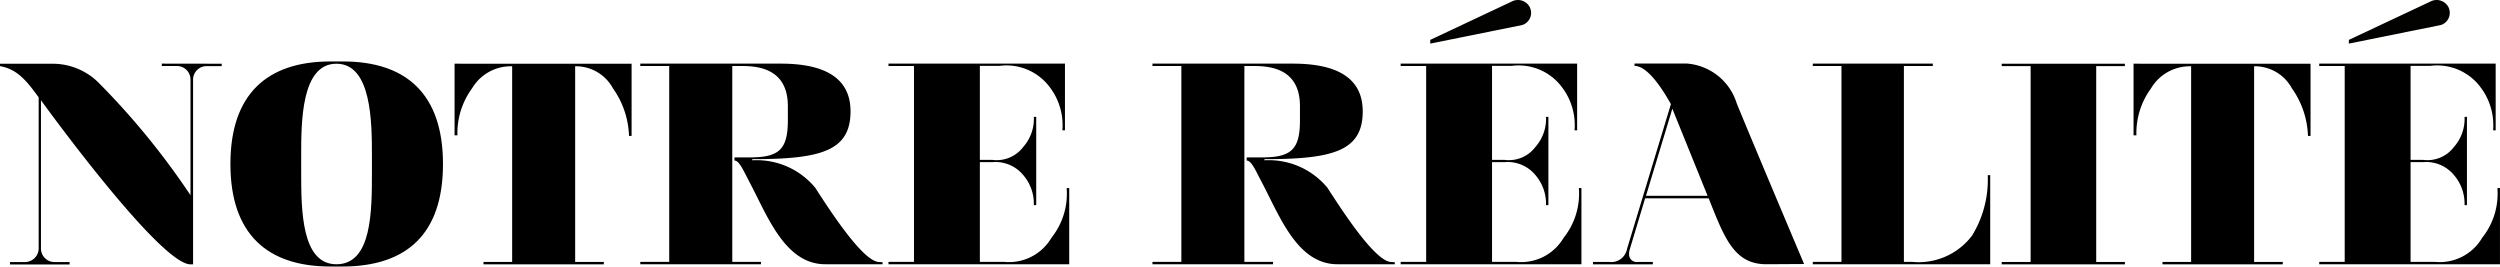 <svg id="Calque_1" data-name="Calque 1" xmlns="http://www.w3.org/2000/svg" viewBox="0 0 104.671 11.159">
  <defs>
    <style>
      .cls-1 {
        fill: #020201;
      }
    </style>
  </defs>
  <title>realite</title>
  <g>
    <path d="M29.531,16.728v.1h-.636a.566.566,0,0,0-.563.576v7.724h-.108c-1.3,0-6.261-6.872-6.261-6.872v6.2a.566.566,0,0,0,.563.576h.636v.1H20.667v-.1h.624a.576.576,0,0,0,.576-.576v-6.32c-.528-.731-.924-1.187-1.619-1.307v-.1h2.219a2.722,2.722,0,0,1,1.943.828,31.484,31.484,0,0,1,3.814,4.677V17.4a.566.566,0,0,0-.564-.576h-.636v-.1Z" transform="translate(-20.248 -14.06)"/>
    <path d="M38.795,20.926c0,2.938-1.523,4.293-4.222,4.293h-.492c-2.663,0-4.186-1.379-4.186-4.293s1.523-4.293,4.186-4.293h.527C37.271,16.632,38.795,18.011,38.795,20.926ZM35.82,20.59c0-1.415-.012-3.862-1.487-3.862s-1.475,2.447-1.475,3.862v.672c0,1.6.012,3.862,1.475,3.862,1.487,0,1.487-2.219,1.487-3.862Z" transform="translate(-20.248 -14.06)"/>
    <path d="M46.692,16.728V19.75h-.108a3.649,3.649,0,0,0-.672-1.991,1.767,1.767,0,0,0-1.583-.924v8.192h1.2v.1H40.491v-.1h1.2V16.836a1.886,1.886,0,0,0-1.679.924,3.172,3.172,0,0,0-.612,1.967h-.12v-3Z" transform="translate(-20.248 -14.06)"/>
    <path d="M57.2,25.039v.084H54.8c-1.679,0-2.411-2-3.154-3.406-.264-.5-.444-.936-.647-.936V20.65h.635c1.211,0,1.6-.312,1.6-1.547v-.6c0-1.511-1.151-1.679-1.907-1.679h-.42v8.2h1.2v.1H47.056v-.1h1.211v-8.2H47.056v-.1h5.876c1.775,0,2.926.552,2.926,2,0,1.655-1.235,2-4.113,2v.048a3.181,3.181,0,0,1,2.638,1.151c.7,1.092,2.027,3.106,2.675,3.106Z" transform="translate(-20.248 -14.06)"/>
    <path d="M64.907,21.933h.108v3.19H57.448v-.1h1.067v-8.2H57.448v-.1h7.388v2.794h-.108a2.626,2.626,0,0,0-.54-1.823,2.26,2.26,0,0,0-2.1-.875h-.815v3.934h.516a1.393,1.393,0,0,0,1.3-.54,1.773,1.773,0,0,0,.444-1.259h.1v3.694h-.1a1.841,1.841,0,0,0-.444-1.259,1.509,1.509,0,0,0-1.3-.54h-.516v4.174h1.007a2.06,2.06,0,0,0,1.991-1.008A2.959,2.959,0,0,0,64.907,21.933Z" transform="translate(-20.248 -14.06)"/>
    <path d="M78.645,25.039v.084h-2.4c-1.679,0-2.411-2-3.154-3.406-.264-.5-.444-.936-.647-.936V20.65h.636c1.211,0,1.595-.312,1.595-1.547v-.6c0-1.511-1.151-1.679-1.907-1.679h-.42v8.2h1.2v.1H68.5v-.1H69.71v-8.2H68.5v-.1h5.876c1.775,0,2.927.552,2.927,2,0,1.655-1.235,2-4.114,2v.048a3.181,3.181,0,0,1,2.638,1.151c.7,1.092,2.027,3.106,2.675,3.106Z" transform="translate(-20.248 -14.06)"/>
    <path d="M86.352,21.933h.108v3.19H78.892v-.1h1.067v-8.2H78.892v-.1h7.388v2.794h-.108a2.626,2.626,0,0,0-.54-1.823,2.26,2.26,0,0,0-2.1-.875h-.815v3.934h.516a1.393,1.393,0,0,0,1.3-.54,1.773,1.773,0,0,0,.444-1.259h.1v3.694h-.1a1.841,1.841,0,0,0-.444-1.259,1.509,1.509,0,0,0-1.3-.54h-.516v4.174h1.007a2.061,2.061,0,0,0,1.991-1.008A2.96,2.96,0,0,0,86.352,21.933Z" transform="translate(-20.248 -14.06)"/>
    <path d="M94.2,25.123c-1.343,0-1.751-1.091-2.411-2.758H89.126l-.66,2.195a.722.722,0,0,0-.012.156.318.318,0,0,0,.36.312h.636v.1H86.943v-.1h.684a.672.672,0,0,0,.744-.552l1.835-6.057c-.348-.624-.972-1.6-1.523-1.6v-.1h2.171a2.374,2.374,0,0,1,2.111,1.679c.947,2.3,2.818,6.716,2.818,6.716Zm-5.037-2.866h2.579l-1.476-3.646Z" transform="translate(-20.248 -14.06)"/>
    <path d="M103.475,21.621v-.228h.1v3.73H96.147v-.1h1.2v-8.2h-1.2v-.1h5.025v.1H99.961v8.2h.336a2.8,2.8,0,0,0,2.519-1.1A4.468,4.468,0,0,0,103.475,21.621Z" transform="translate(-20.248 -14.06)"/>
    <path d="M108.013,25.028h1.2v.1h-5.157v-.1h1.211v-8.2h-1.211v-.1h5.157v.1h-1.2Z" transform="translate(-20.248 -14.06)"/>
    <path d="M116.987,16.728V19.75h-.108a3.649,3.649,0,0,0-.672-1.991,1.767,1.767,0,0,0-1.583-.924v8.192h1.2v.1h-5.037v-.1h1.2V16.836a1.885,1.885,0,0,0-1.679.924,3.172,3.172,0,0,0-.612,1.967h-.12v-3Z" transform="translate(-20.248 -14.06)"/>
    <path d="M124.81,21.933h.108v3.19h-7.568v-.1h1.067v-8.2h-1.067v-.1h7.388v2.794h-.108a2.626,2.626,0,0,0-.54-1.823,2.26,2.26,0,0,0-2.1-.875h-.815v3.934h.516a1.393,1.393,0,0,0,1.3-.54,1.773,1.773,0,0,0,.444-1.259h.1v3.694h-.1a1.841,1.841,0,0,0-.444-1.259,1.509,1.509,0,0,0-1.3-.54h-.516v4.174h1.007a2.06,2.06,0,0,0,1.991-1.008A2.959,2.959,0,0,0,124.81,21.933Z" transform="translate(-20.248 -14.06)"/>
    <path class="cls-1" d="M84.3,14.366a.557.557,0,0,0-.747-.247L80.13,15.73l0,.156,3.858-.78A.536.536,0,0,0,84.3,14.366Z" transform="translate(-20.248 -14.06)"/>
    <path class="cls-1" d="M122.764,14.366a.557.557,0,0,0-.747-.247l-3.426,1.611,0,.156,3.858-.78A.536.536,0,0,0,122.764,14.366Z" transform="translate(-20.248 -14.06)"/>
  </g>
</svg>
